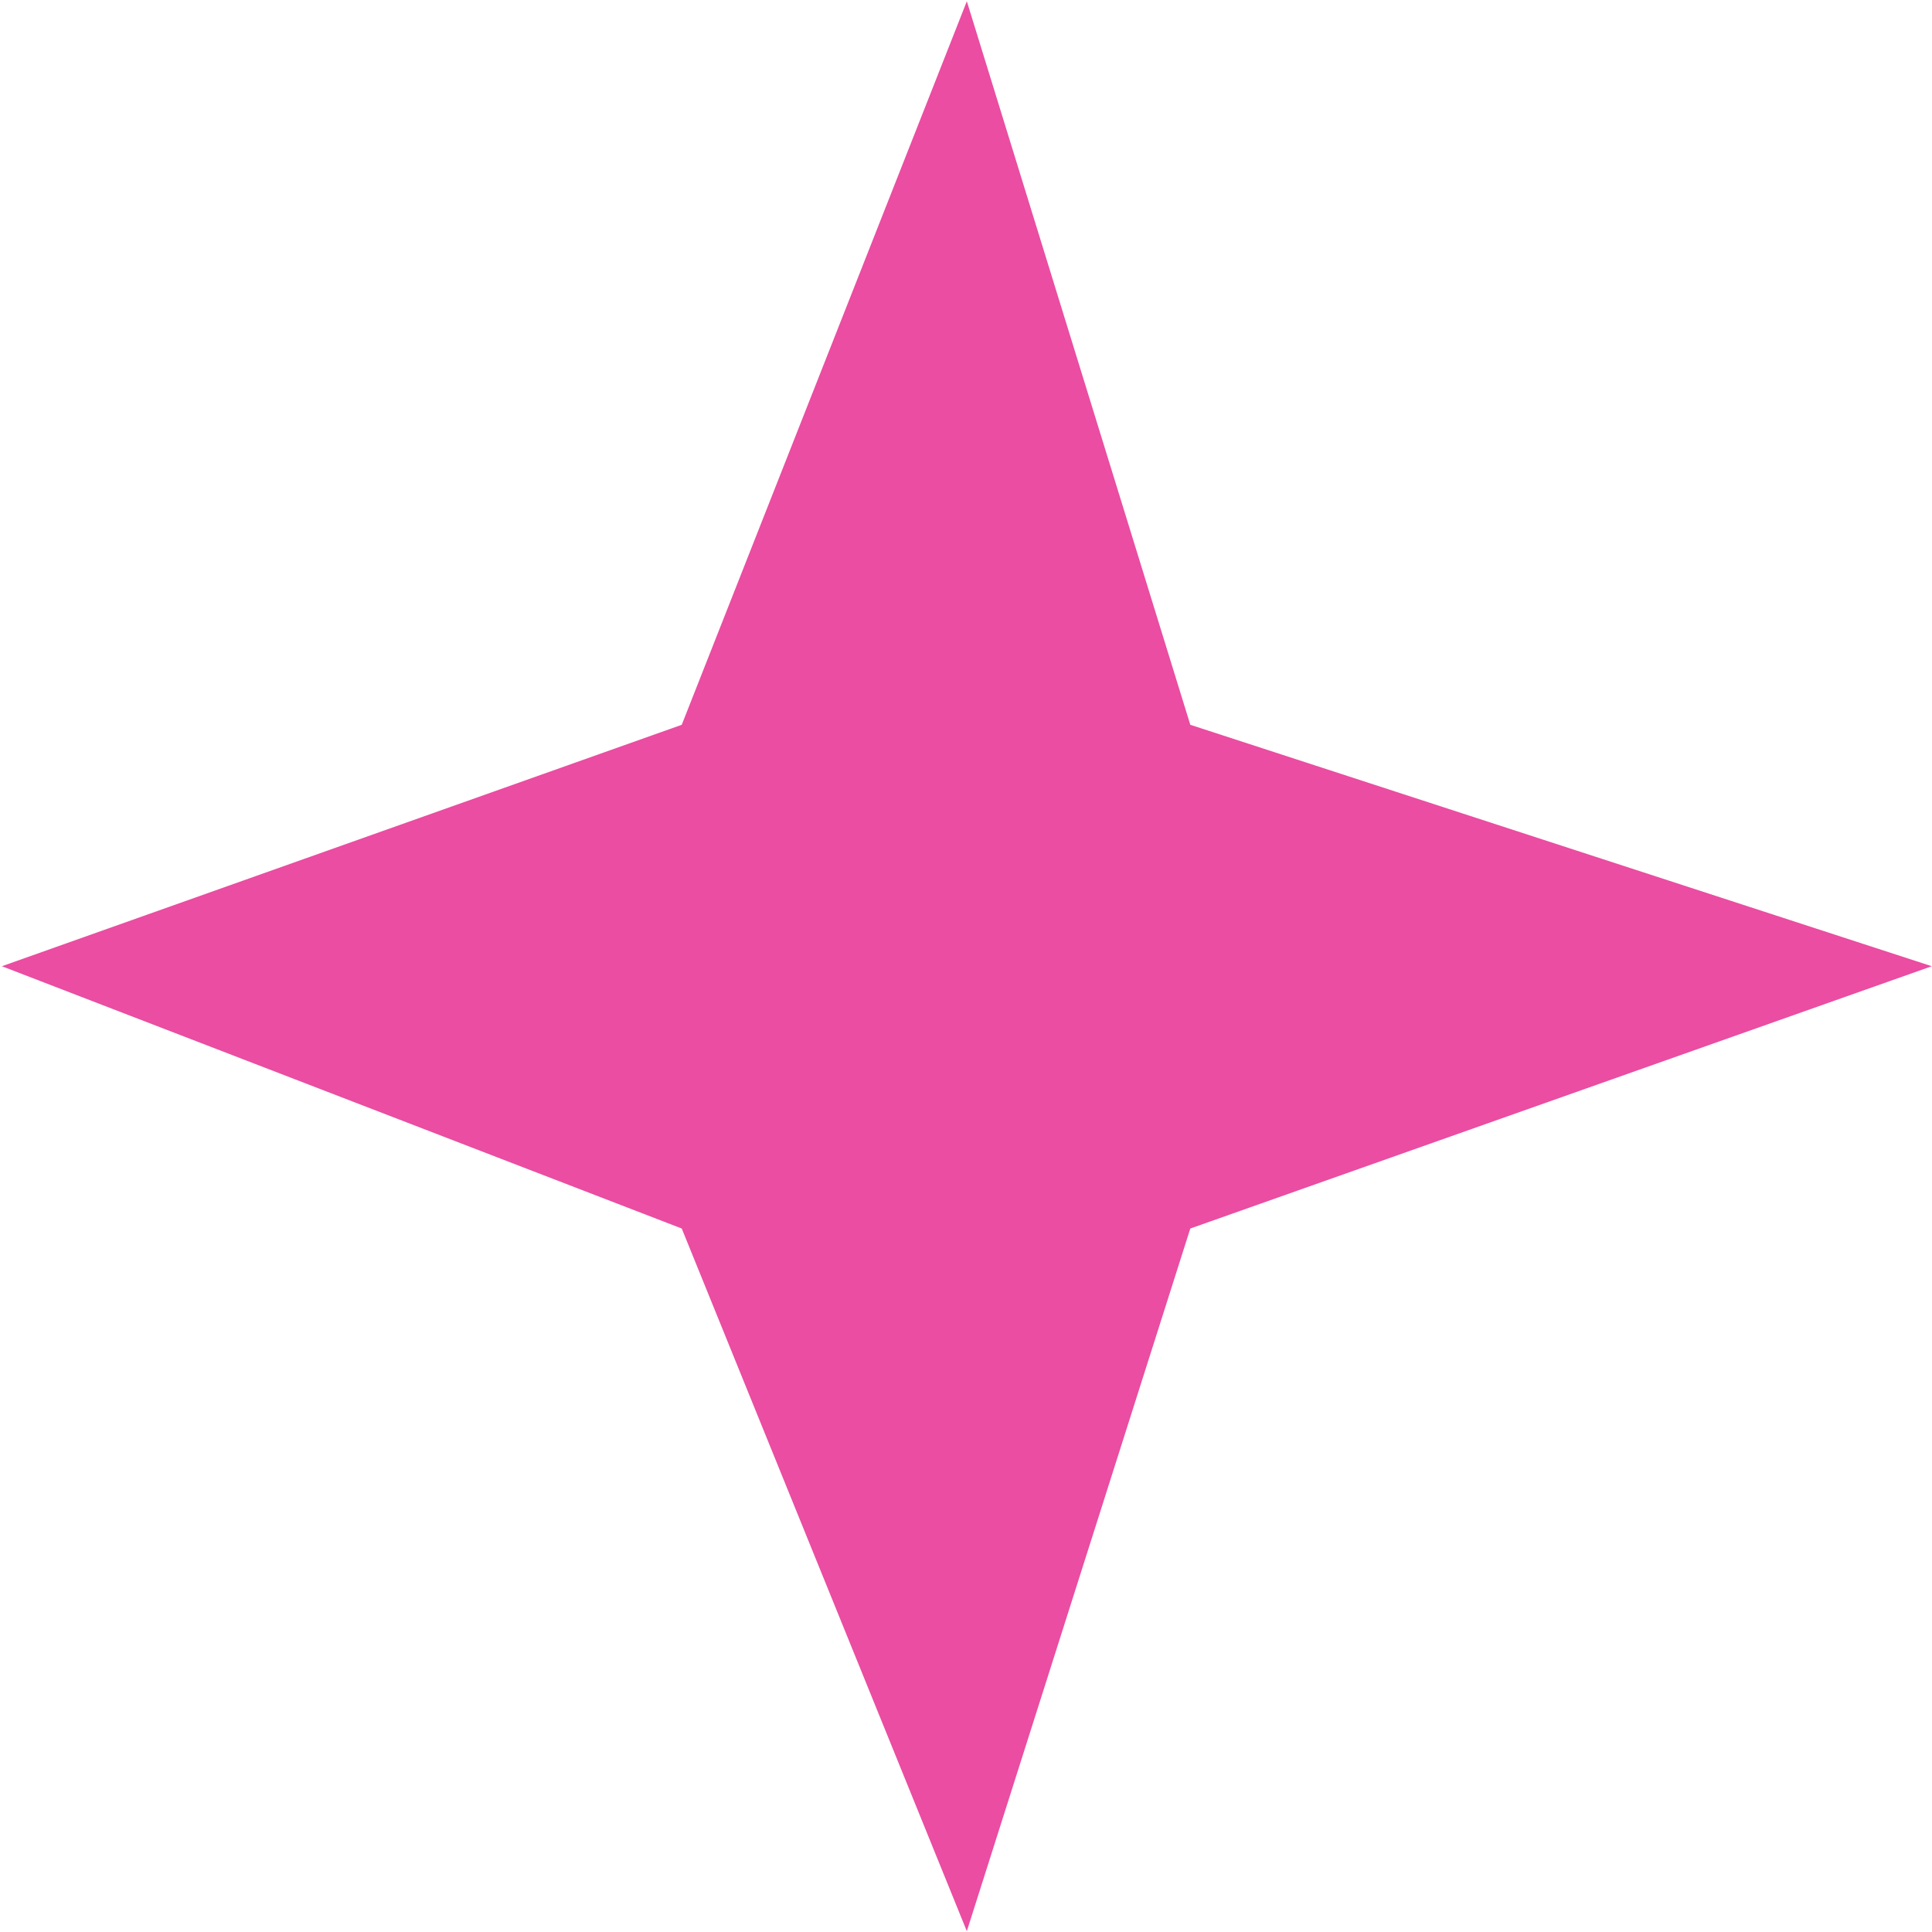 <?xml version="1.0" encoding="UTF-8"?> <svg xmlns="http://www.w3.org/2000/svg" width="675" height="675" viewBox="0 0 675 675" fill="none"><path d="M0.656 337.58L238.186 253.228L337.79 0.446L415.869 253.228L674.924 337.58L415.869 429.219L337.79 674.714L238.186 429.219L0.656 337.58Z" fill="#EA4DA1"></path></svg> 